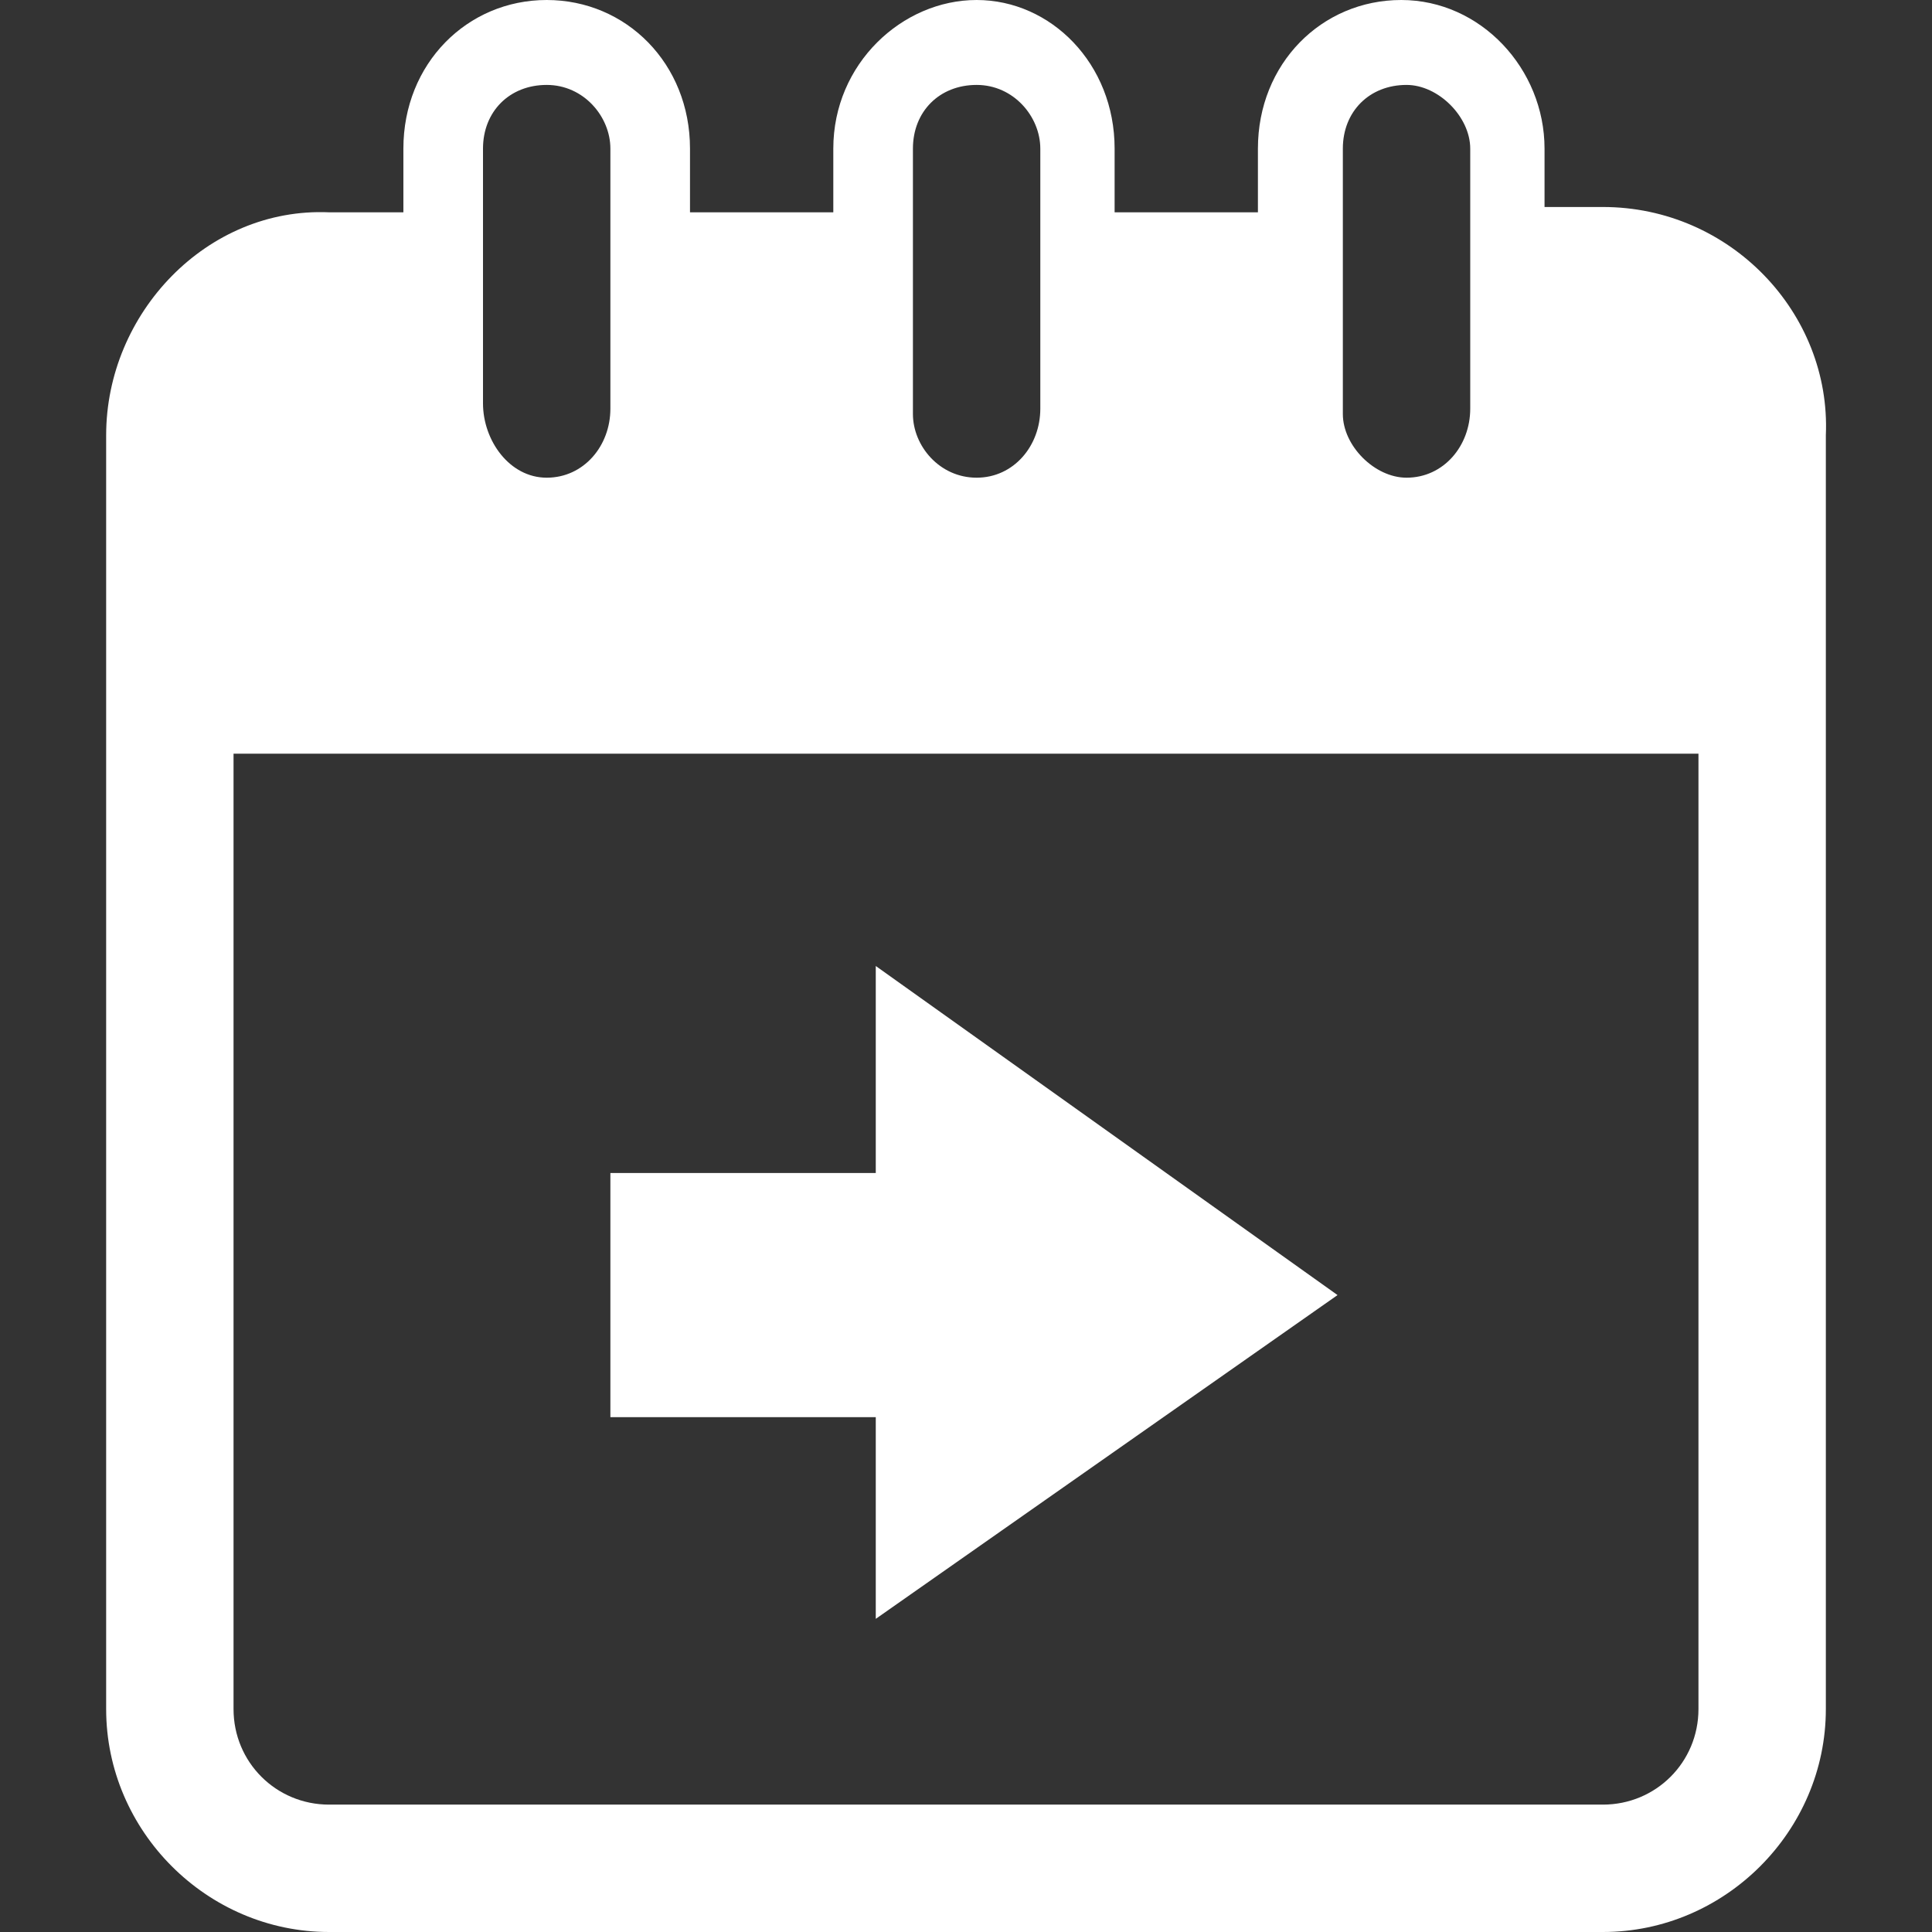 <?xml version="1.0" encoding="utf-8"?>
<!-- Generator: Adobe Illustrator 21.0.0, SVG Export Plug-In . SVG Version: 6.00 Build 0)  -->
<svg version="1.1" id="Capa_1" xmlns="http://www.w3.org/2000/svg" xmlns:xlink="http://www.w3.org/1999/xlink" x="0px" y="0px"
	 viewBox="0 0 36.4 36.4" style="enable-background:new 0 0 36.4 36.4;" xml:space="preserve">
<rect x="0" y="0" width="36.4" height="36.4" fill="#333333" stroke="none"/>
<style type="text/css">
	.st0{fill:#FFFFFF;}
	.st1{fill:#FFFFFF;}
</style>
<g>
	<g>
		<path class="st0" d="M30.2,3.9h-1.1V2.8c0-1.5-1.2-2.8-2.7-2.8c-1.5,0-2.7,1.2-2.7,2.8v1.2H21V2.8C21,1.2,19.8,0,18.4,0
			s-2.7,1.2-2.7,2.8v1.2H13V2.8C13,1.2,11.8,0,10.3,0S7.6,1.2,7.6,2.8v1.2H6.2C3.9,3.9,2,5.9,2,8.2v24c0,2.3,1.9,4.2,4.2,4.2h24
			c2.3,0,4.2-1.9,4.2-4.2v-24C34.5,5.9,32.6,3.9,30.2,3.9z M25.3,2.8c0-0.7,0.5-1.2,1.2-1.2c0.6,0,1.2,0.6,1.2,1.2v4.9
			c0,0.7-0.5,1.3-1.2,1.3c-0.6,0-1.2-0.6-1.2-1.2V2.8z M17.2,2.8c0-0.7,0.5-1.2,1.2-1.2s1.2,0.6,1.2,1.2v4.9c0,0.7-0.5,1.3-1.2,1.3
			s-1.2-0.6-1.2-1.2V2.8z M9.1,2.8c0-0.7,0.5-1.2,1.2-1.2s1.2,0.6,1.2,1.2v4.9c0,0.7-0.5,1.3-1.2,1.3S9.1,8.3,9.1,7.6V2.8z M32,32.2
			c0,1-0.8,1.8-1.8,1.8h-24c-1,0-1.8-0.8-1.8-1.8v-18H32V32.2z"/>
		<polygon class="st1" points="16.5,30.5 25.2,24.4 16.5,18.2 16.5,22.1 11.5,22.1 11.5,26.7 16.5,26.7 		"/>
	</g>
</g>
</svg>
